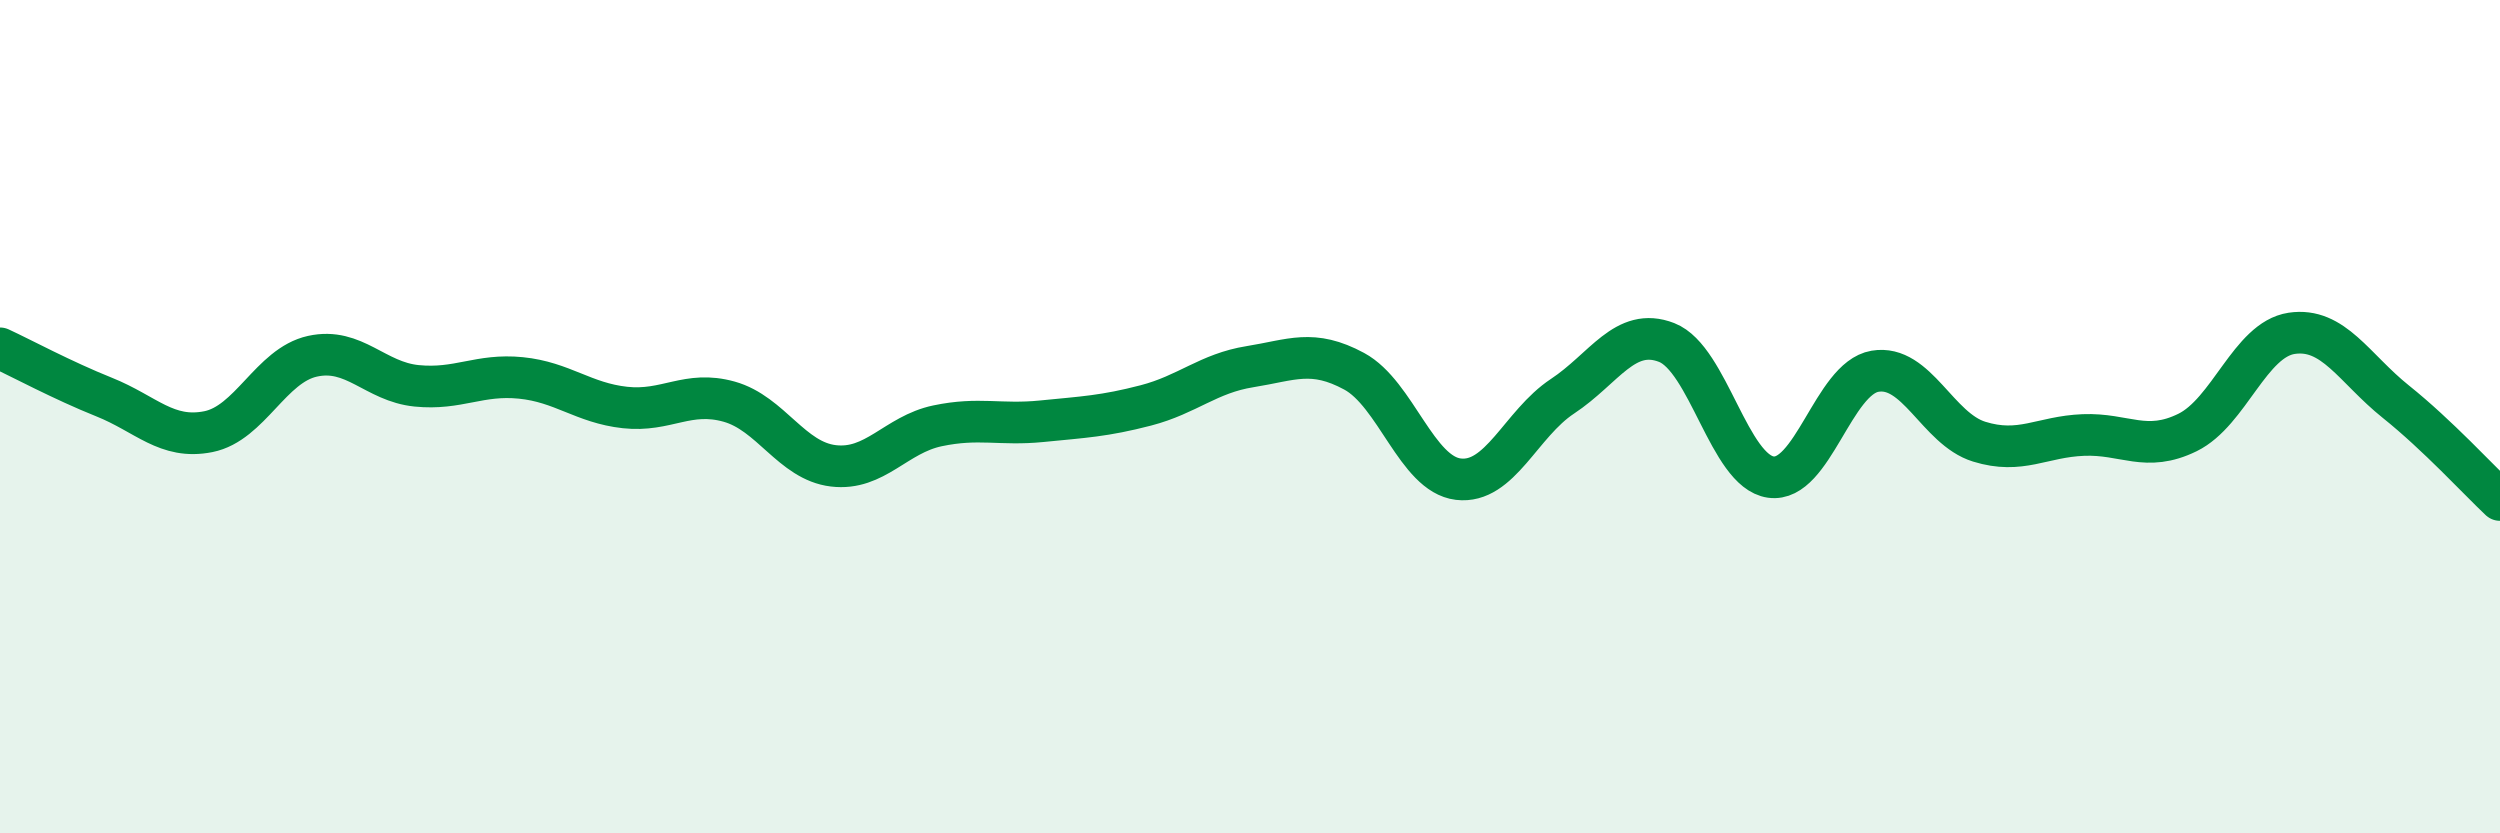 
    <svg width="60" height="20" viewBox="0 0 60 20" xmlns="http://www.w3.org/2000/svg">
      <path
        d="M 0,8.36 C 0.5,8.59 1.5,9.13 2.5,9.53 C 3.5,9.93 4,10.56 5,10.36 C 6,10.16 6.5,8.77 7.5,8.55 C 8.5,8.33 9,9.16 10,9.26 C 11,9.36 11.5,8.97 12.5,9.07 C 13.5,9.17 14,9.67 15,9.78 C 16,9.89 16.5,9.36 17.5,9.64 C 18.5,9.92 19,11.06 20,11.18 C 21,11.3 21.5,10.43 22.5,10.22 C 23.5,10.01 24,10.21 25,10.11 C 26,10.01 26.5,9.99 27.5,9.73 C 28.5,9.47 29,8.96 30,8.8 C 31,8.64 31.5,8.37 32.5,8.91 C 33.5,9.45 34,11.38 35,11.5 C 36,11.62 36.5,10.17 37.5,9.51 C 38.5,8.85 39,7.83 40,8.22 C 41,8.61 41.5,11.31 42.5,11.45 C 43.5,11.59 44,9.08 45,8.91 C 46,8.74 46.5,10.29 47.5,10.6 C 48.5,10.91 49,10.48 50,10.44 C 51,10.4 51.5,10.87 52.5,10.38 C 53.5,9.89 54,8.15 55,8 C 56,7.85 56.5,8.84 57.5,9.64 C 58.5,10.44 59.5,11.53 60,12L60 20L0 20Z"
        fill="#008740"
        opacity="0.1"
        stroke-linecap="round"
        stroke-linejoin="round"
      />
      <path
        d="M 0,8.36 C 0.5,8.59 1.5,9.13 2.5,9.53 C 3.5,9.93 4,10.56 5,10.36 C 6,10.16 6.5,8.77 7.5,8.55 C 8.5,8.33 9,9.16 10,9.26 C 11,9.36 11.5,8.97 12.5,9.07 C 13.5,9.17 14,9.67 15,9.78 C 16,9.89 16.5,9.36 17.5,9.64 C 18.5,9.92 19,11.06 20,11.18 C 21,11.3 21.5,10.43 22.5,10.22 C 23.5,10.01 24,10.21 25,10.11 C 26,10.01 26.5,9.99 27.5,9.73 C 28.5,9.47 29,8.96 30,8.8 C 31,8.64 31.5,8.37 32.5,8.91 C 33.5,9.45 34,11.38 35,11.5 C 36,11.62 36.5,10.17 37.5,9.51 C 38.5,8.85 39,7.83 40,8.22 C 41,8.61 41.5,11.31 42.5,11.45 C 43.5,11.59 44,9.08 45,8.91 C 46,8.74 46.5,10.29 47.5,10.6 C 48.5,10.91 49,10.48 50,10.44 C 51,10.4 51.5,10.87 52.5,10.38 C 53.5,9.89 54,8.15 55,8 C 56,7.85 56.5,8.84 57.5,9.64 C 58.5,10.44 59.5,11.53 60,12"
        stroke="#008740"
        stroke-width="1"
        fill="none"
        stroke-linecap="round"
        stroke-linejoin="round"
      />
    </svg>
  